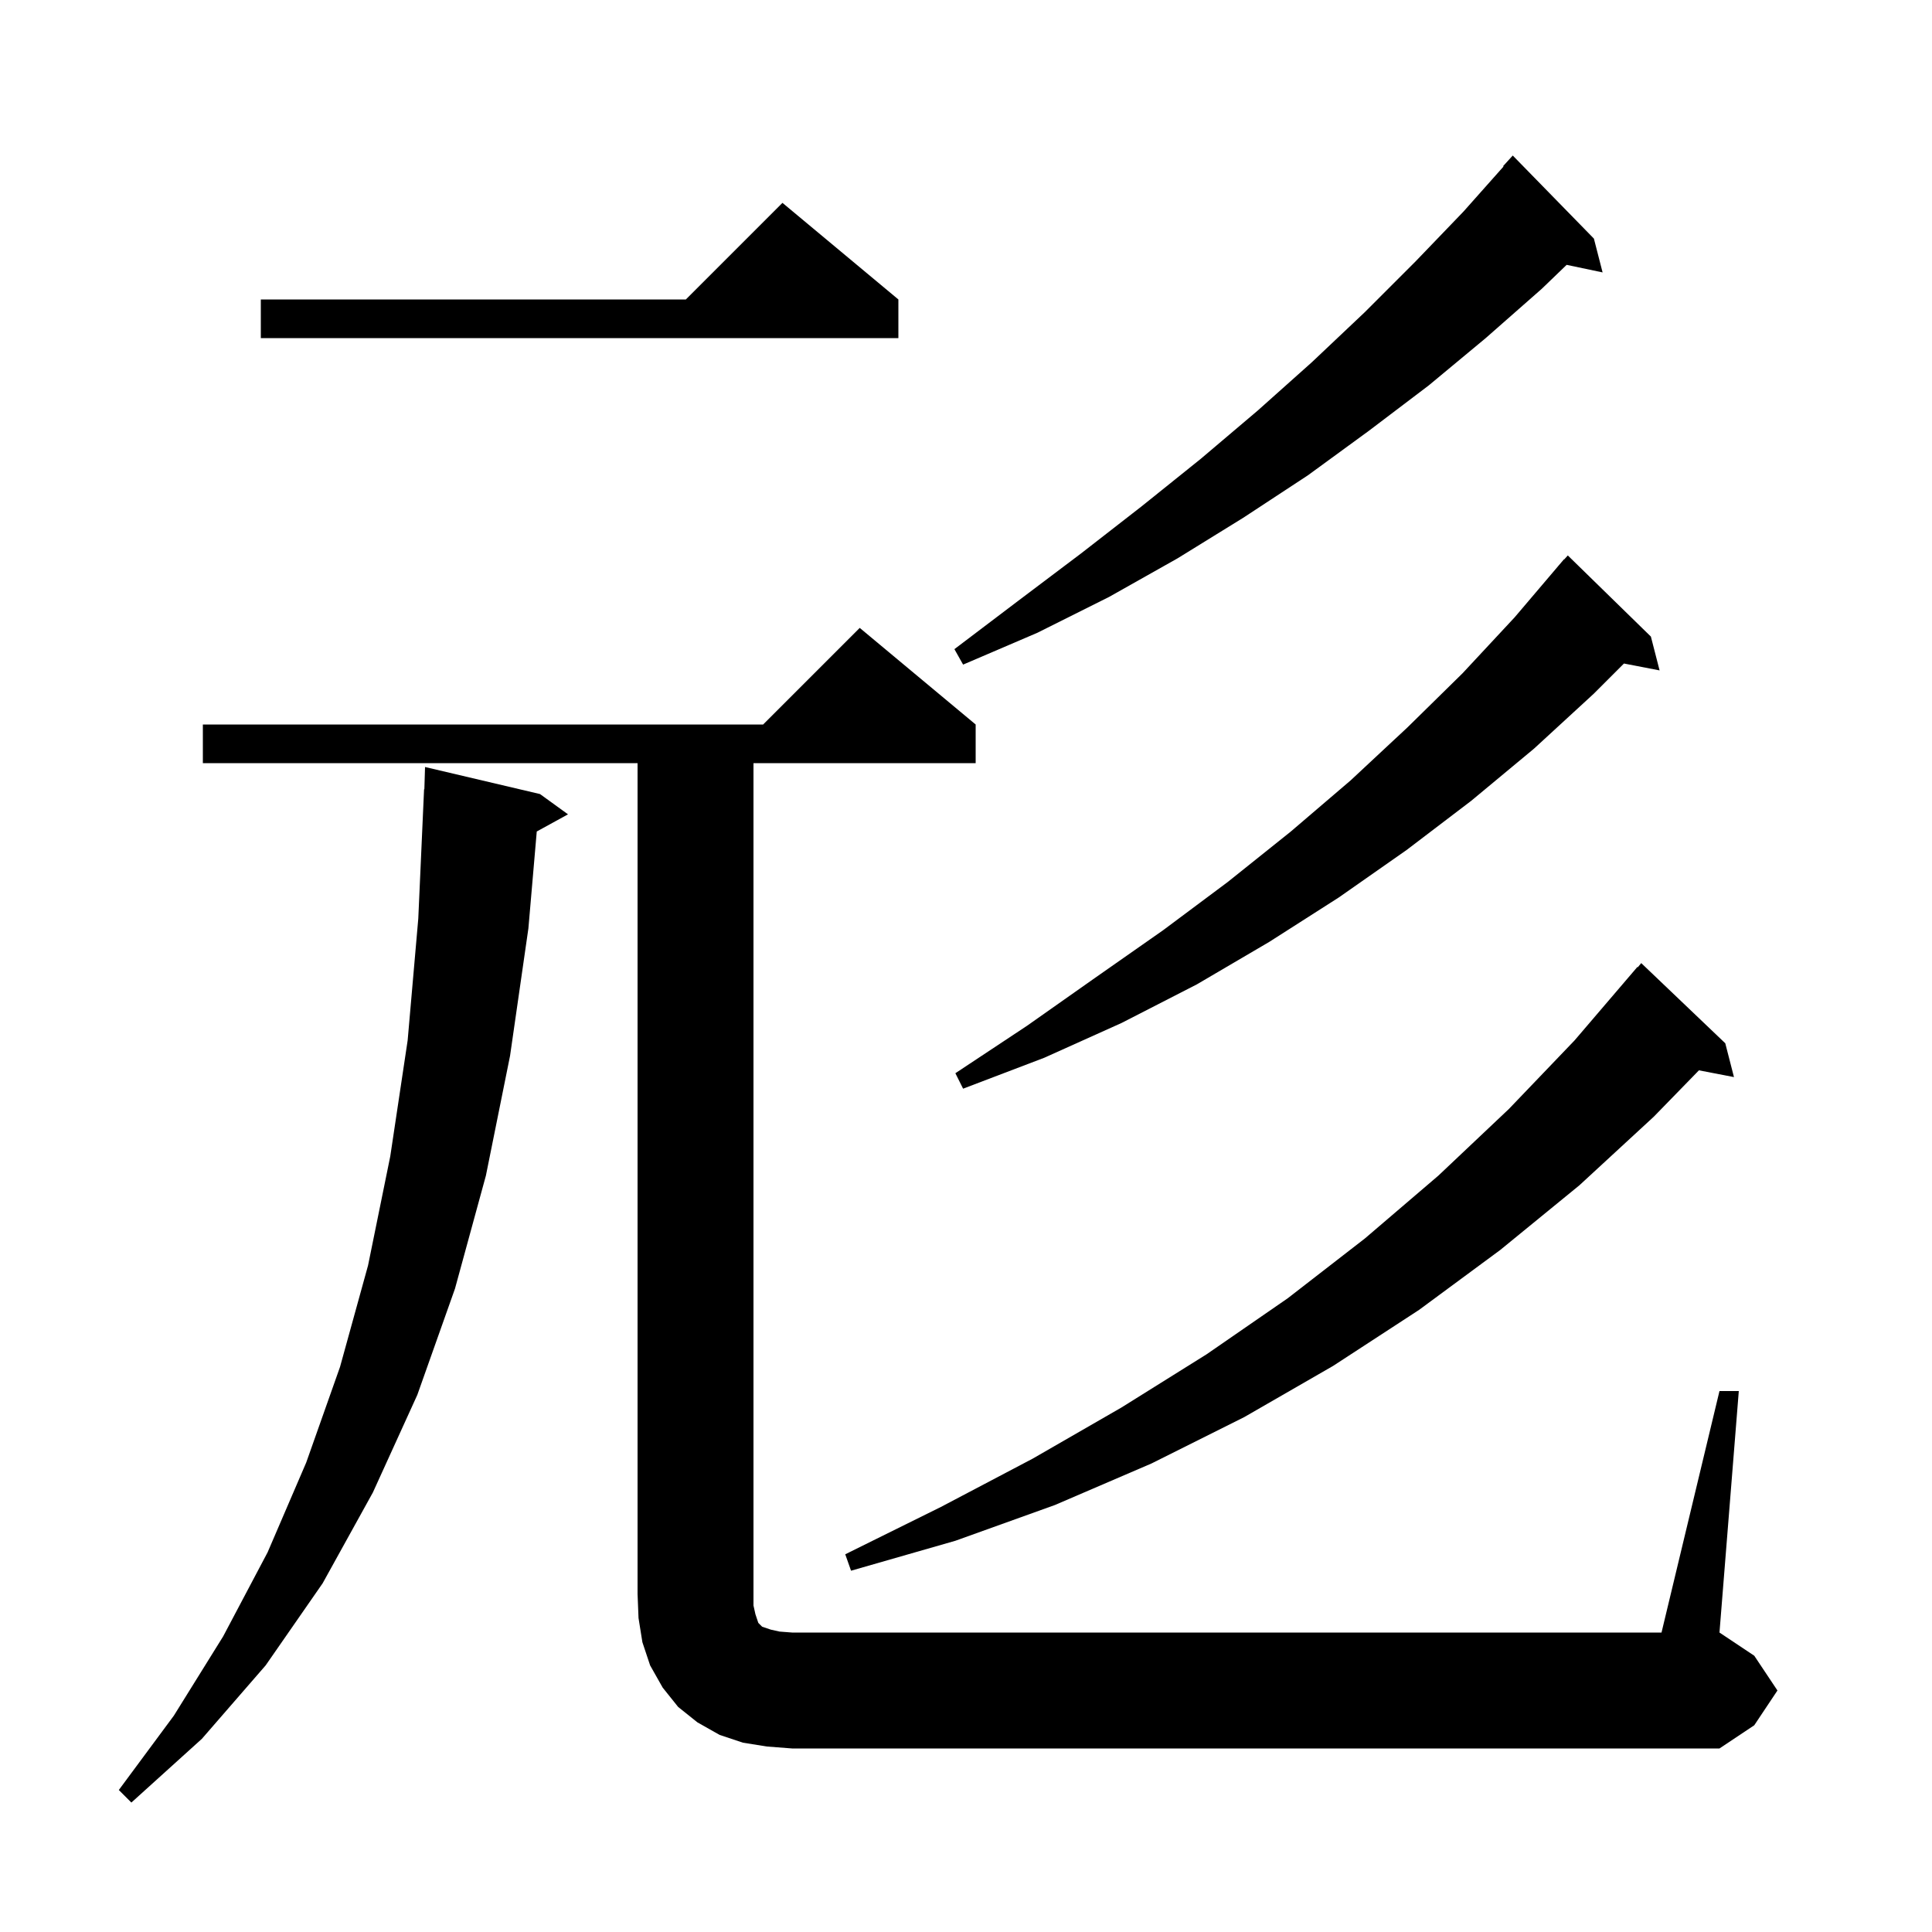 <svg xmlns="http://www.w3.org/2000/svg" xmlns:xlink="http://www.w3.org/1999/xlink" version="1.1" baseProfile="full" viewBox="0 0 200 200" width="200" height="200"><g fill="currentColor"><path d="M 55.9 82.2 L 58.8 84.3 L 55.565 86.076 L 54.7 96.1 L 52.8 109.3 L 50.3 121.7 L 47.1 133.4 L 43.2 144.4 L 38.6 154.5 L 33.4 163.9 L 27.5 172.4 L 20.9 180.0 L 13.6 186.6 L 12.3 185.3 L 18.0 177.6 L 23.1 169.4 L 27.7 160.7 L 31.7 151.4 L 35.2 141.5 L 38.1 131.0 L 40.4 119.7 L 42.2 107.7 L 43.3 95.1 L 43.9 81.7 L 43.93 81.701 L 44.0 79.4 Z M 178.0 144.0 L 180.0 144.0 L 178.0 169.0 L 181.6 171.4 L 184.0 175.0 L 181.6 178.6 L 178.0 181.0 L 82.0 181.0 L 79.4 180.8 L 76.9 180.4 L 74.5 179.6 L 72.2 178.3 L 70.2 176.7 L 68.6 174.7 L 67.3 172.4 L 66.5 170.0 L 66.1 167.5 L 66.0 165.0 L 66.0 79.0 L 21.0 79.0 L 21.0 75.0 L 79.0 75.0 L 89.0 65.0 L 101.0 75.0 L 101.0 79.0 L 78.0 79.0 L 78.0 166.2 L 78.2 167.1 L 78.5 168.0 L 78.9 168.4 L 79.8 168.7 L 80.7 168.9 L 82.0 169.0 L 172.0 169.0 Z M 178.6 108.0 L 179.5 111.5 L 175.874 110.8 L 171.2 115.6 L 163.5 122.7 L 155.3 129.4 L 146.9 135.6 L 138.0 141.4 L 128.8 146.7 L 119.2 151.5 L 109.2 155.8 L 98.9 159.5 L 88.1 162.6 L 87.5 160.9 L 97.4 156.0 L 106.9 151.0 L 116.1 145.7 L 124.9 140.2 L 133.3 134.4 L 141.3 128.2 L 148.9 121.7 L 156.2 114.8 L 163.0 107.7 L 169.5 100.1 L 169.539 100.134 L 169.9 99.7 Z M 170.9 65.9 L 171.8 69.4 L 168.112 68.688 L 165.0 71.8 L 158.8 77.5 L 152.3 82.9 L 145.6 88.0 L 138.6 92.9 L 131.4 97.5 L 123.9 101.9 L 116.1 105.9 L 108.1 109.5 L 99.7 112.7 L 98.9 111.1 L 106.3 106.2 L 113.4 101.2 L 120.4 96.3 L 127.1 91.3 L 133.6 86.1 L 139.8 80.8 L 145.7 75.3 L 151.4 69.7 L 156.8 63.9 L 161.303 58.602 L 161.3 58.6 L 161.377 58.515 L 161.9 57.9 L 161.92 57.918 L 162.3 57.5 Z M 165.0 24.7 L 165.9 28.2 L 162.179 27.417 L 159.6 29.9 L 153.8 35.0 L 147.9 39.9 L 141.7 44.6 L 135.4 49.2 L 128.7 53.6 L 121.9 57.8 L 114.8 61.8 L 107.4 65.5 L 99.7 68.8 L 98.8 67.2 L 105.4 62.2 L 111.9 57.3 L 118.2 52.4 L 124.3 47.5 L 130.2 42.5 L 135.8 37.5 L 141.3 32.3 L 146.5 27.1 L 151.5 21.9 L 155.646 17.236 L 155.6 17.2 L 156.6 16.1 Z M 93.0 31.0 L 93.0 35.0 L 27.0 35.0 L 27.0 31.0 L 71.0 31.0 L 81.0 21.0 Z "/></g></svg>